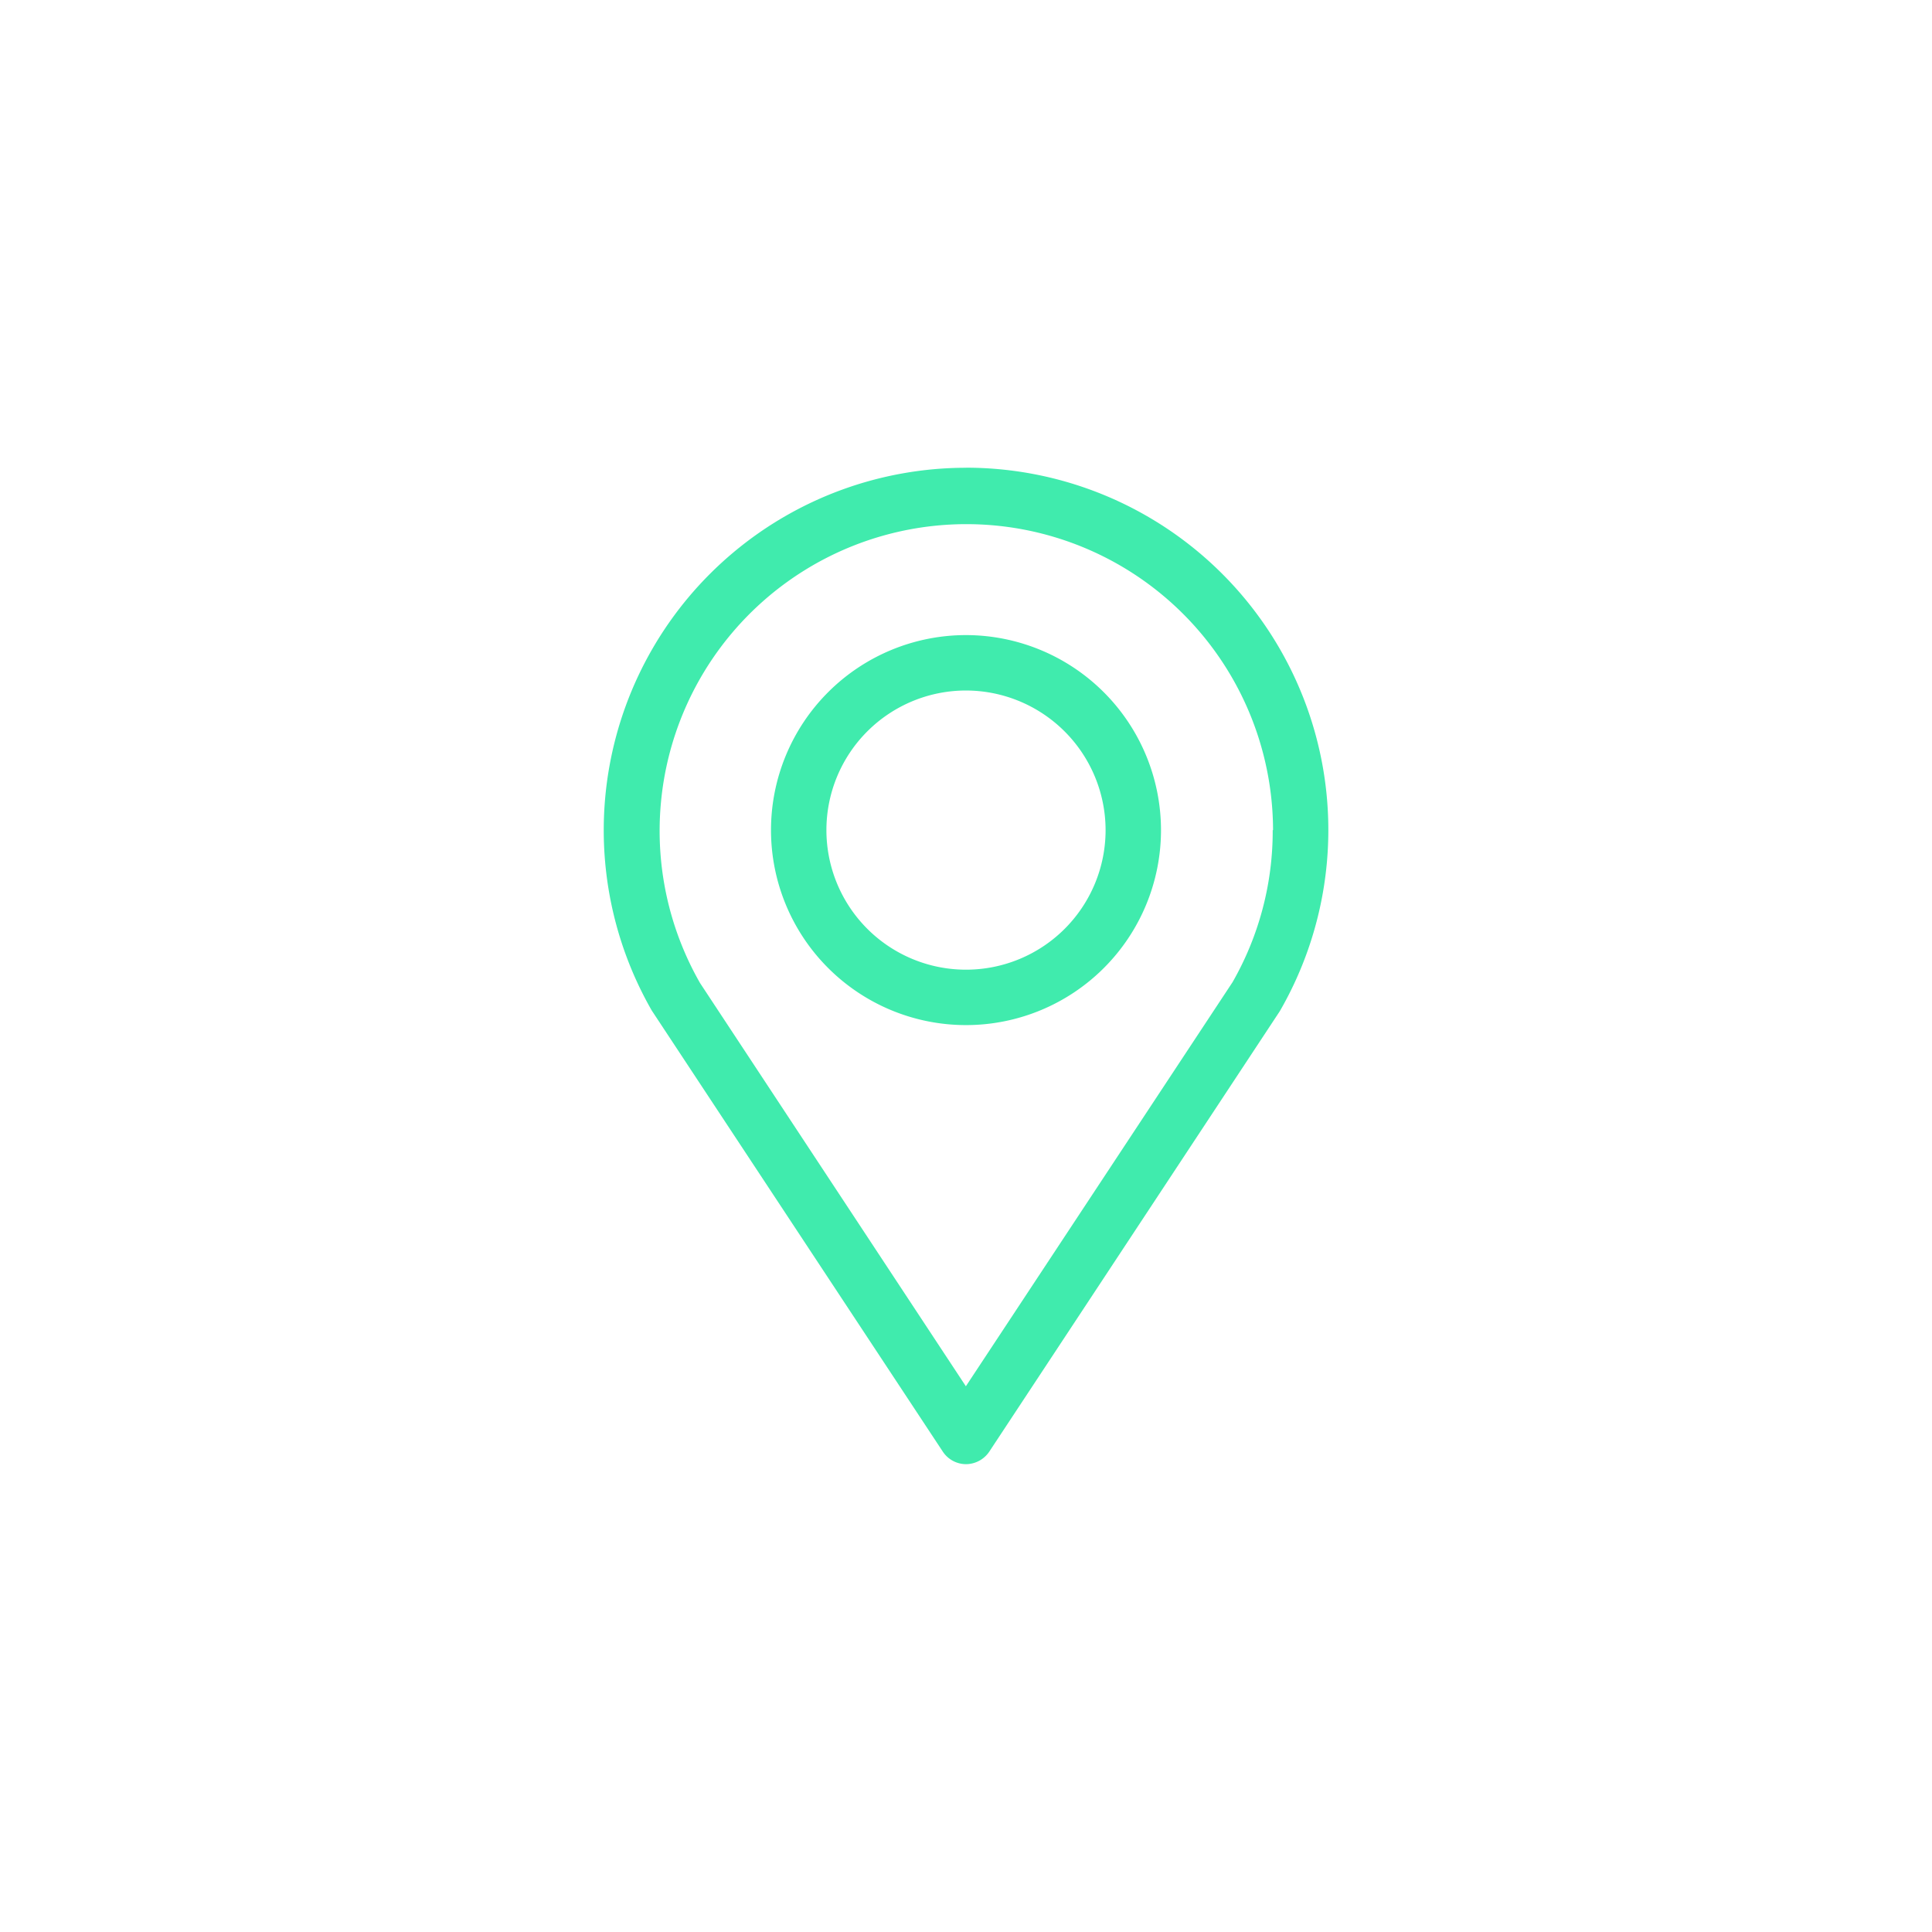 <svg id="Capa_1" data-name="Capa 1" xmlns="http://www.w3.org/2000/svg" viewBox="0 0 283.46 283.46"><defs><style>.cls-1{fill:#40ebad;}</style></defs><title>Mesa de trabajo 4 copia 46</title><path class="cls-1" d="M141.73,68.63a53.18,53.18,0,0,0-46.1,79.64v0L138.34,213a4.1,4.1,0,0,0,3.39,1.82,4.15,4.15,0,0,0,3.41-1.83l42.63-64.63a53.16,53.16,0,0,0-46-79.74Zm45,53.16a44.69,44.69,0,0,1-5.89,22.31l-39.13,59.29-39-59.16a45,45,0,1,1,84.07-22.44Z"/><path class="cls-1" d="M141.73,93.18a28.61,28.61,0,1,0,28.61,28.61A28.64,28.64,0,0,0,141.73,93.18Zm20.48,28.61a20.48,20.48,0,1,1-20.48-20.48A20.51,20.51,0,0,1,162.21,121.79Z"/></svg>